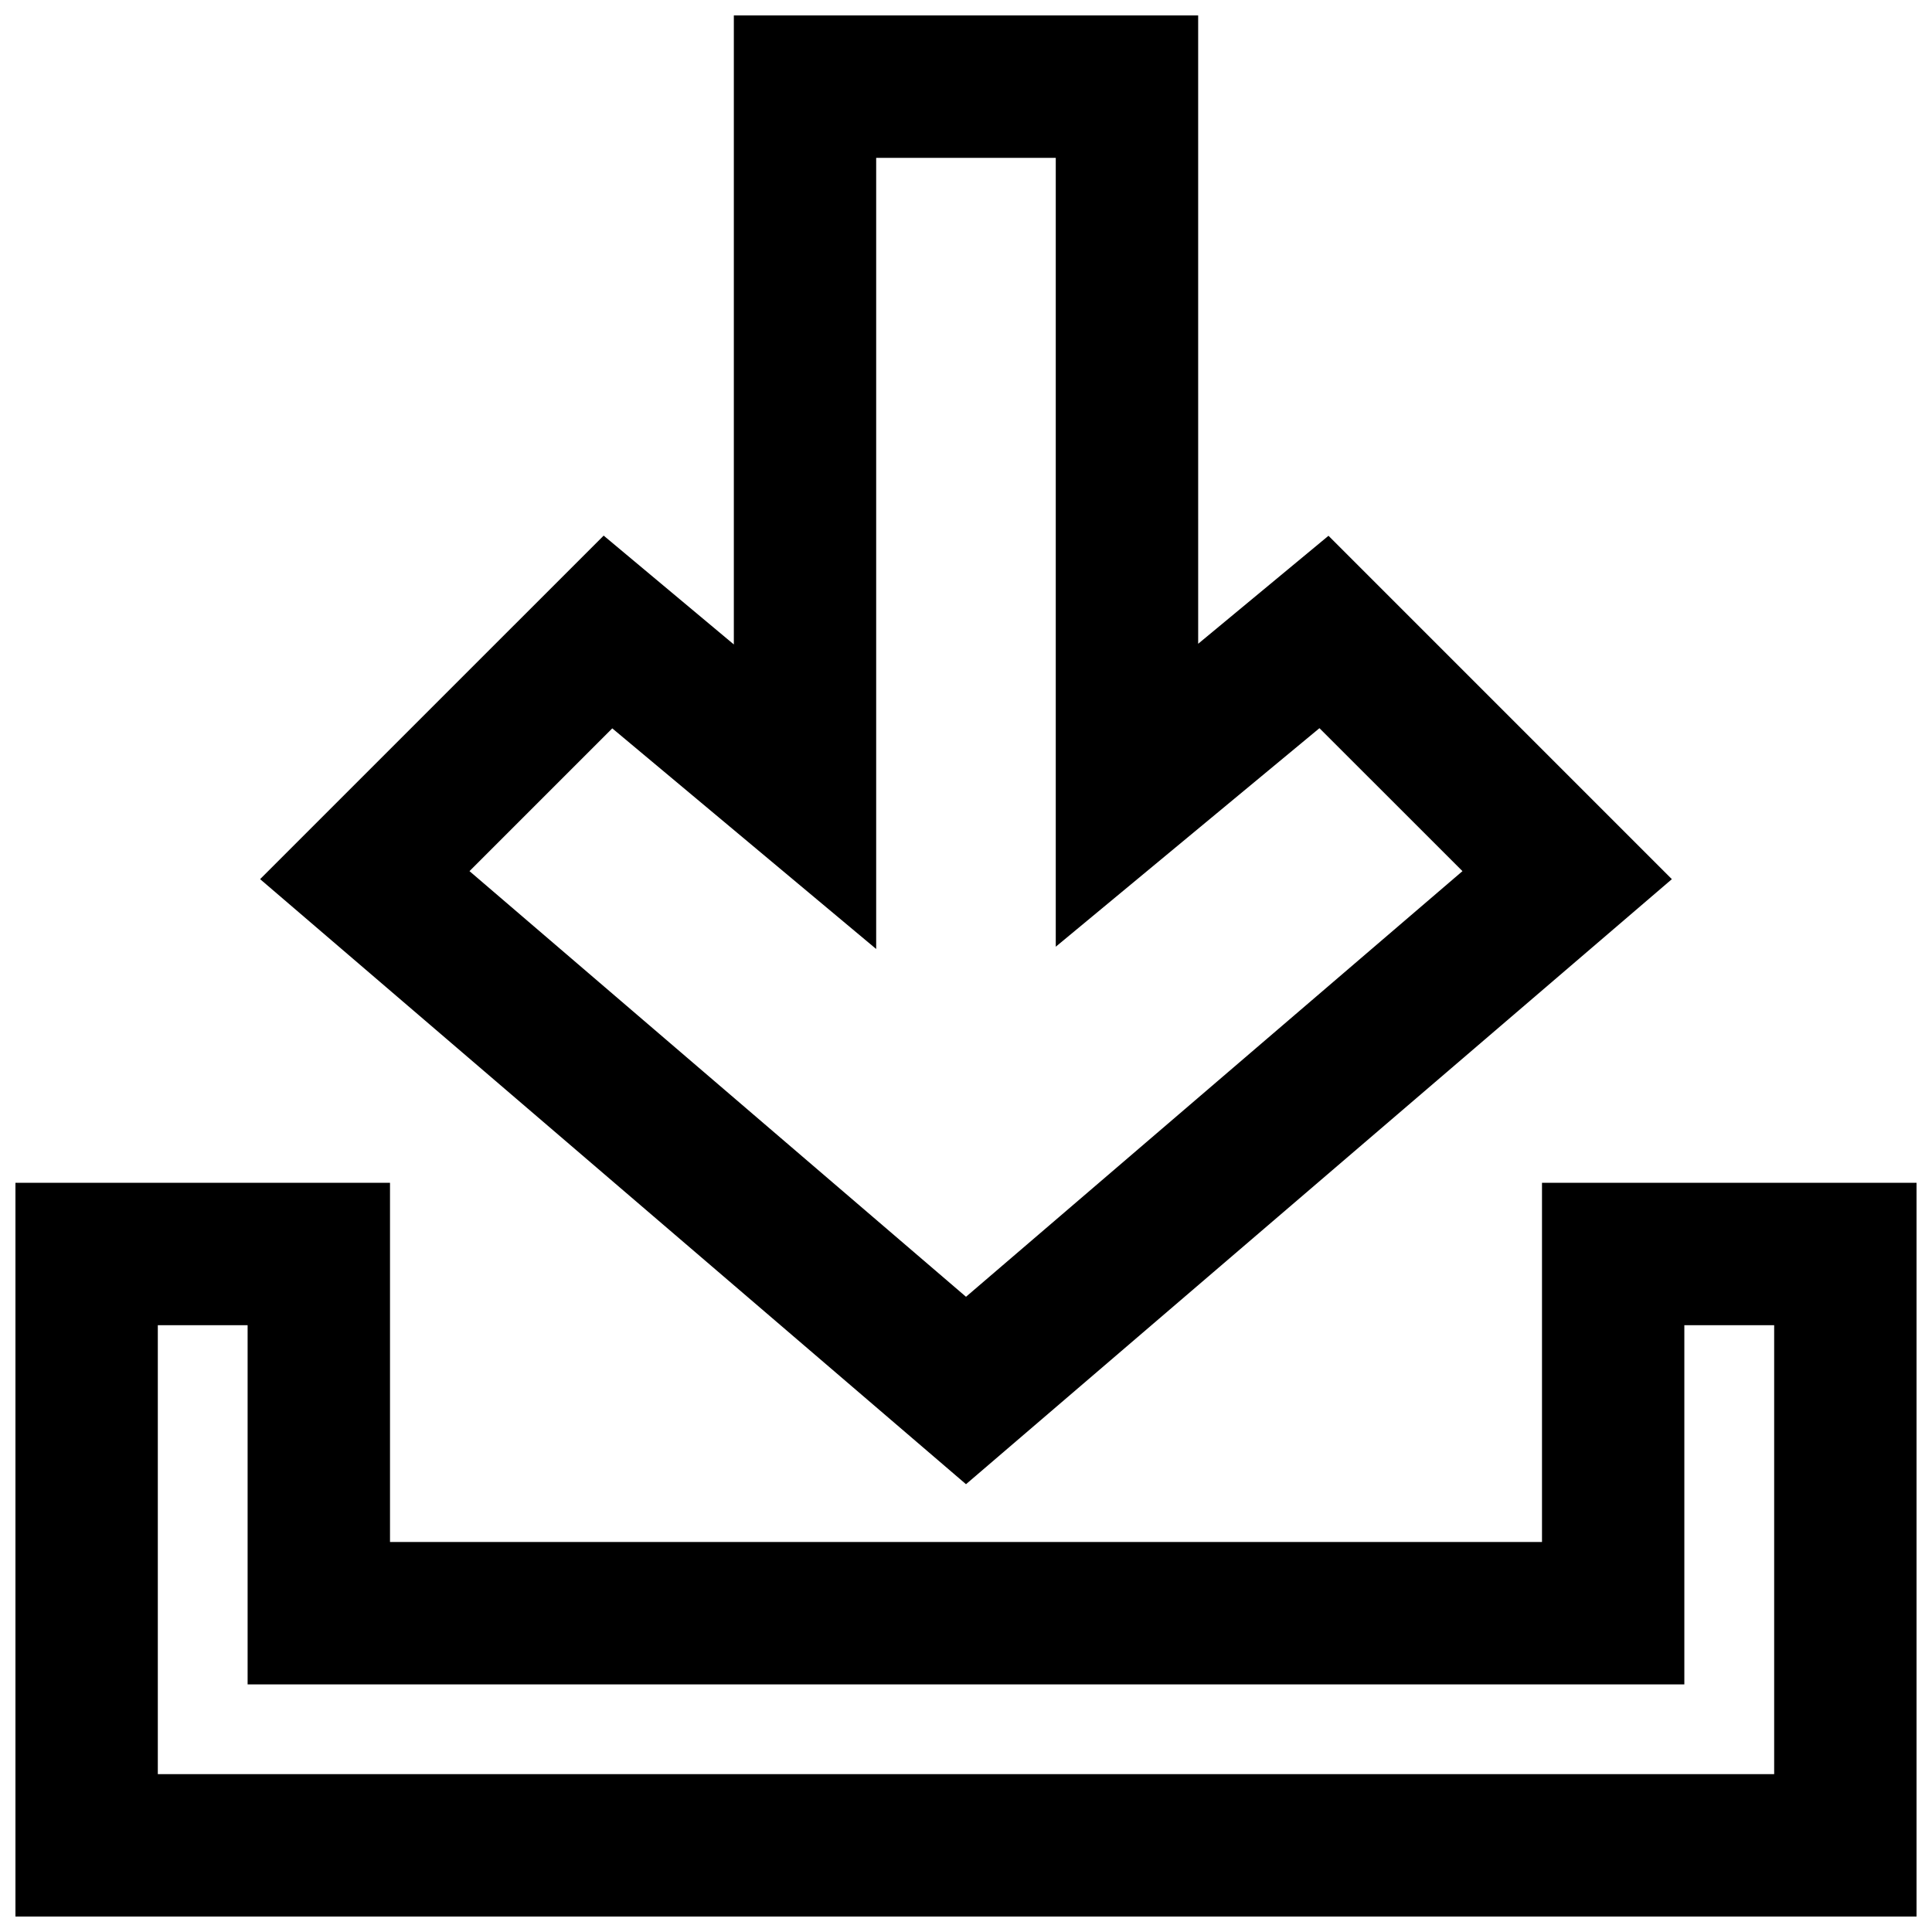 <?xml version="1.0" encoding="UTF-8"?>
<!-- Uploaded to: SVG Repo, www.svgrepo.com, Generator: SVG Repo Mixer Tools -->
<svg width="800px" height="800px" version="1.1" viewBox="144 144 512 512" xmlns="http://www.w3.org/2000/svg">
 <defs>
  <clipPath id="a">
   <path d="m148.09 148.09h503.81v503.81h-503.81z"/>
  </clipPath>
 </defs>
 <g clip-path="url(#a)">
  <path d="m400 537.33 187.06-160.34-90.996-91.004-34.535 28.621-0.004-166.52h-123.05v166.7l-34.5-28.844-91.043 91.039zm-23.805-141.84v-209.66h47.594v209.06l69.879-57.914 37.902 37.883-131.57 112.8-131.58-112.8 37.836-37.836zm176.45 61.965v95.195h-305.29v-95.195h-99.262v194.45h503.81v-194.45zm37.723 132.92v-95.184h23.805v118.98h-428.35v-118.98h23.797v95.191h380.75z"/>
 </g>
</svg>